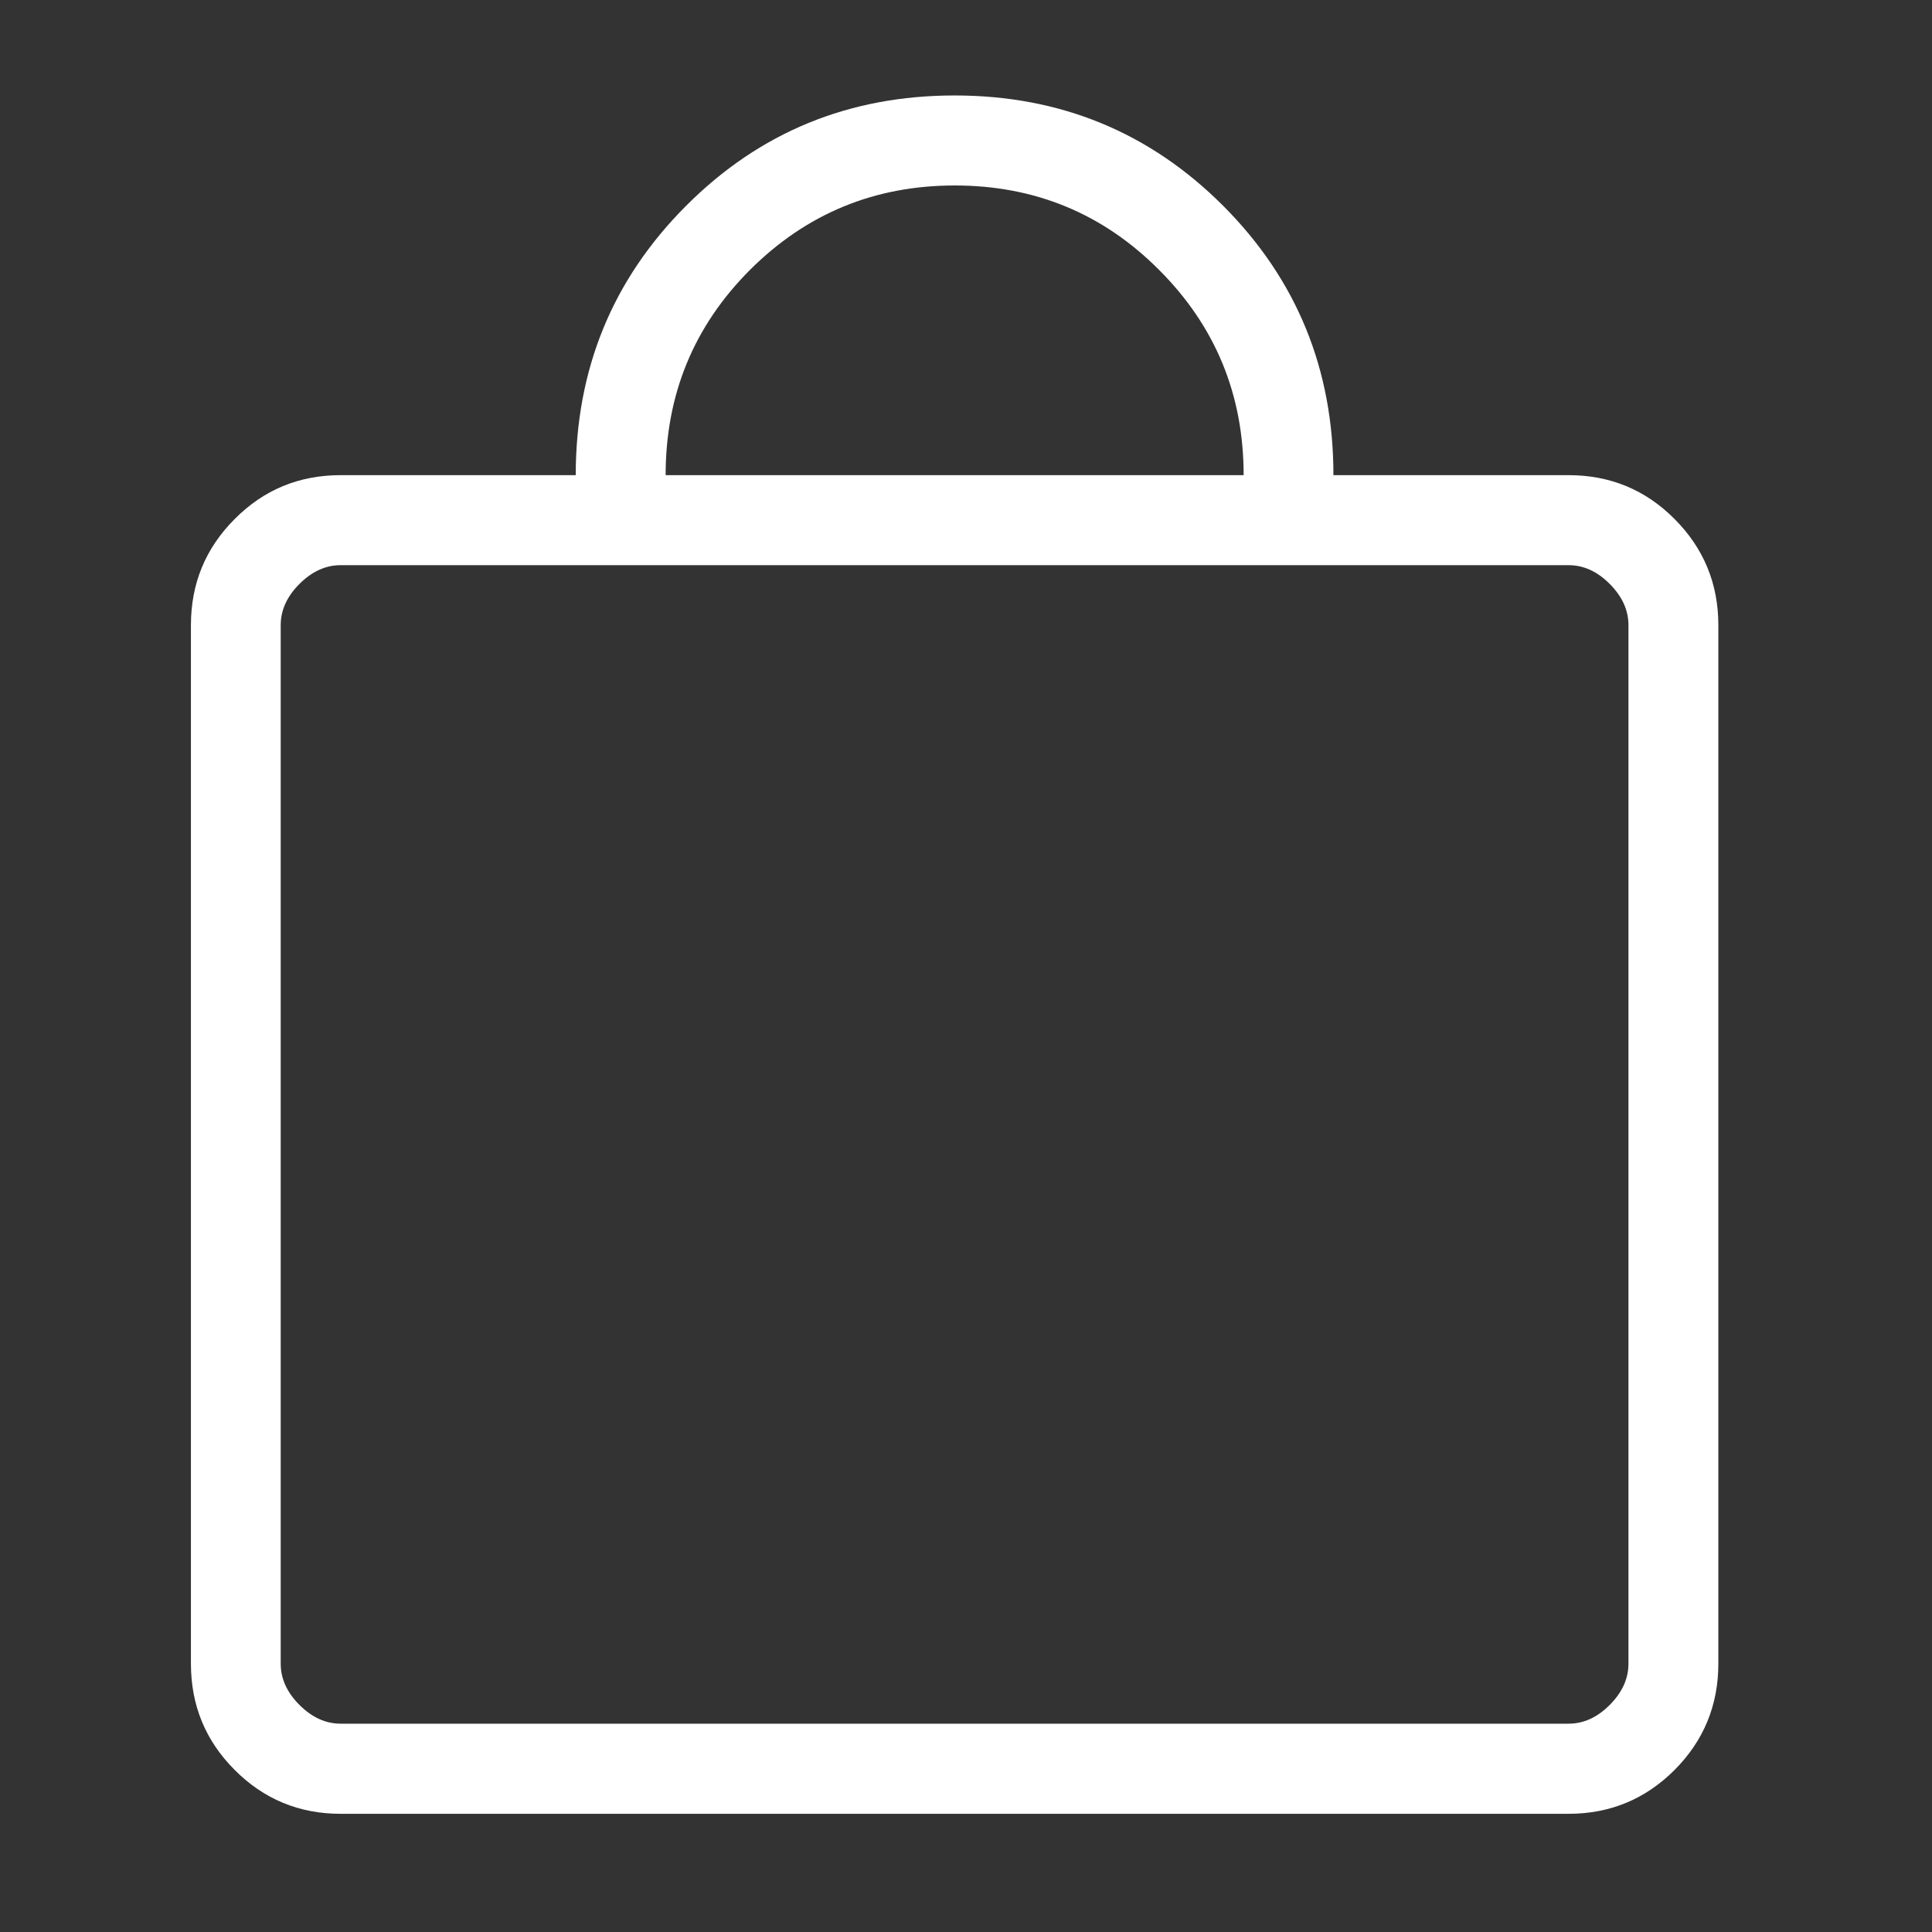 <?xml version="1.0" encoding="UTF-8"?> <svg xmlns="http://www.w3.org/2000/svg" width="17" height="17" viewBox="0 0 17 17" fill="none"><rect x="0" y="0" width="17" height="17" fill="#333333" stroke="none"/><path d="M2.997 15.96C2.632 15.96 2.321 15.831 2.065 15.574C1.808 15.317 1.68 15.005 1.68 14.639V5.501C1.68 5.135 1.808 4.824 2.065 4.567C2.321 4.309 2.632 4.181 2.997 4.181H5.066C5.066 3.249 5.389 2.46 6.036 1.812C6.682 1.164 7.47 0.84 8.4 0.84C9.329 0.84 10.117 1.164 10.764 1.812C11.41 2.46 11.733 3.249 11.733 4.181H13.802C14.167 4.181 14.478 4.309 14.735 4.567C14.991 4.824 15.12 5.135 15.12 5.501V14.639C15.12 15.005 14.991 15.317 14.735 15.574C14.478 15.831 14.167 15.96 13.802 15.96H2.997ZM2.997 15.167H13.802C13.934 15.167 14.055 15.112 14.164 15.002C14.274 14.892 14.329 14.771 14.329 14.639V5.501C14.329 5.369 14.274 5.248 14.164 5.138C14.055 5.028 13.934 4.973 13.802 4.973H2.997C2.866 4.973 2.745 5.028 2.635 5.138C2.525 5.248 2.47 5.369 2.47 5.501V14.639C2.47 14.771 2.525 14.892 2.635 15.002C2.745 15.112 2.866 15.167 2.997 15.167ZM5.857 4.181H10.943C10.943 3.474 10.696 2.873 10.201 2.377C9.707 1.88 9.107 1.632 8.401 1.632C7.695 1.632 7.095 1.88 6.599 2.375C6.104 2.871 5.857 3.473 5.857 4.181Z" fill="white"></path></svg> 